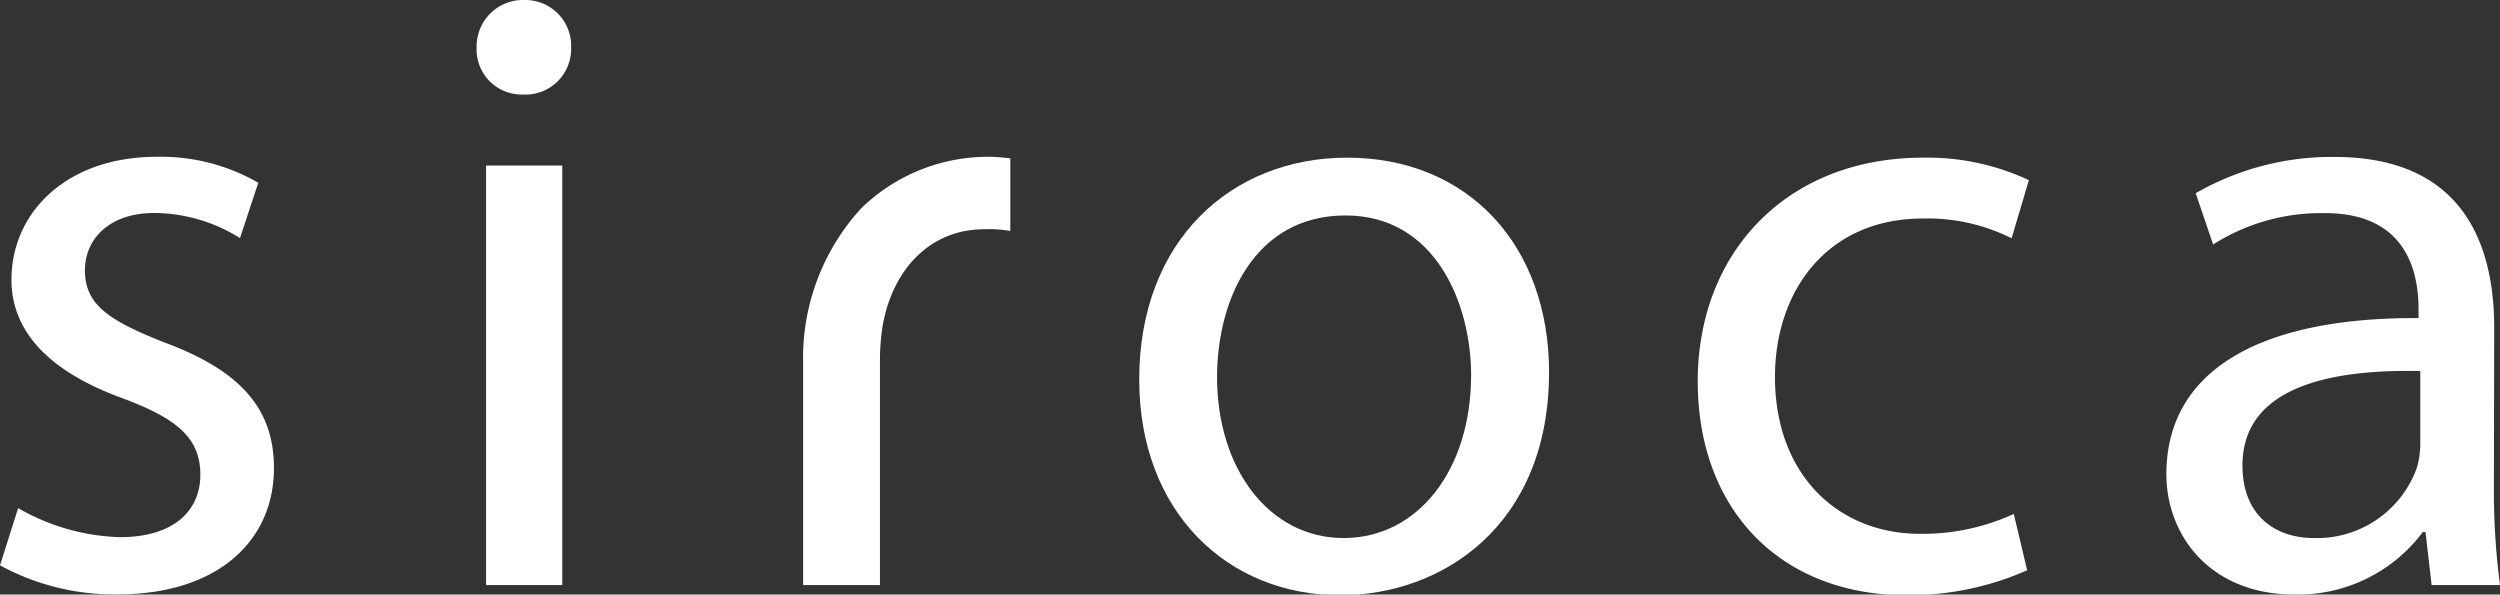 <svg xmlns="http://www.w3.org/2000/svg" viewBox="0 0 172.2 40.95"><rect x="0" y="0" width="172.2" height="40.95" fill="#333333" stroke="none"/><defs><style>.cls-1{fill:#fff;}</style></defs><g id="レイヤー_2" data-name="レイヤー 2"><g id="レイヤー_1-2" data-name="レイヤー 1"><path class="cls-1" d="M1.25,35a14.9,14.9,0,0,0,7,2c3.76,0,5.55-1.85,5.55-4.3s-1.48-3.82-5.31-5.25c-5.25-1.9-7.7-4.71-7.7-8.18,0-4.66,3.82-8.47,10-8.47a13.39,13.39,0,0,1,7,1.79l-1.26,3.81a11.23,11.23,0,0,0-5.91-1.73c-3.1,0-4.77,1.8-4.77,3.95,0,2.38,1.67,3.46,5.43,4.95,5,1.85,7.59,4.36,7.59,8.66,0,5.13-4,8.71-10.75,8.71a16.4,16.4,0,0,1-8.12-2Z"/><path class="cls-1" d="M39.34,3.28A3.15,3.15,0,0,1,36,6.51a3.1,3.1,0,0,1-3.17-3.23A3.2,3.2,0,0,1,36.11,0a3.16,3.16,0,0,1,3.23,3.28M33.48,11.4h5.25V40.3H33.48Z"/><path class="cls-1" d="M55.32,25a15.23,15.23,0,0,1,4-10.65,12.53,12.53,0,0,1,8.84-3.55,12.77,12.77,0,0,1,1.43.11v5a8.22,8.22,0,0,0-1.8-.12c-3.7,0-6.32,2.74-7,6.69a15.53,15.53,0,0,0-.18,2.44V40.3H55.32Z"/><path class="cls-1" d="M106.7,25.61C106.7,36.3,99.24,41,92.32,41c-7.77,0-13.85-5.73-13.85-14.86,0-9.61,6.38-15.28,14.32-15.28,8.3,0,13.91,6,13.91,14.8m-22.87.3c0,6.33,3.59,11.1,8.72,11.1s8.78-4.71,8.78-11.22c0-4.89-2.44-11-8.65-11s-8.85,5.72-8.85,11.16"/><path class="cls-1" d="M139.63,39.28A20.2,20.2,0,0,1,131.34,41c-8.72,0-14.4-5.91-14.4-14.74s6.1-15.4,15.52-15.4a16.49,16.49,0,0,1,7.29,1.55l-1.19,4a13,13,0,0,0-6.1-1.36c-6.62,0-10.2,5-10.2,10.92,0,6.68,4.3,10.8,10,10.8a15.06,15.06,0,0,0,6.45-1.37Z"/><path class="cls-1" d="M171.78,33.37a49.78,49.78,0,0,0,.42,6.93h-4.71l-.42-3.65h-.19a10.73,10.73,0,0,1-8.83,4.3c-5.85,0-8.83-4.11-8.83-8.29,0-7,6.21-10.81,17.37-10.75v-.6c0-2.32-.65-6.69-6.57-6.63a13.83,13.83,0,0,0-7.58,2.16l-1.2-3.53a18.77,18.77,0,0,1,9.56-2.5c8.83,0,11,6,11,11.76Zm-5.07-7.81c-5.73-.13-12.25.89-12.25,6.5,0,3.47,2.28,5,4.91,5a7.31,7.31,0,0,0,7.1-4.83,5.9,5.9,0,0,0,.24-1.67Z"/></g></g></svg>